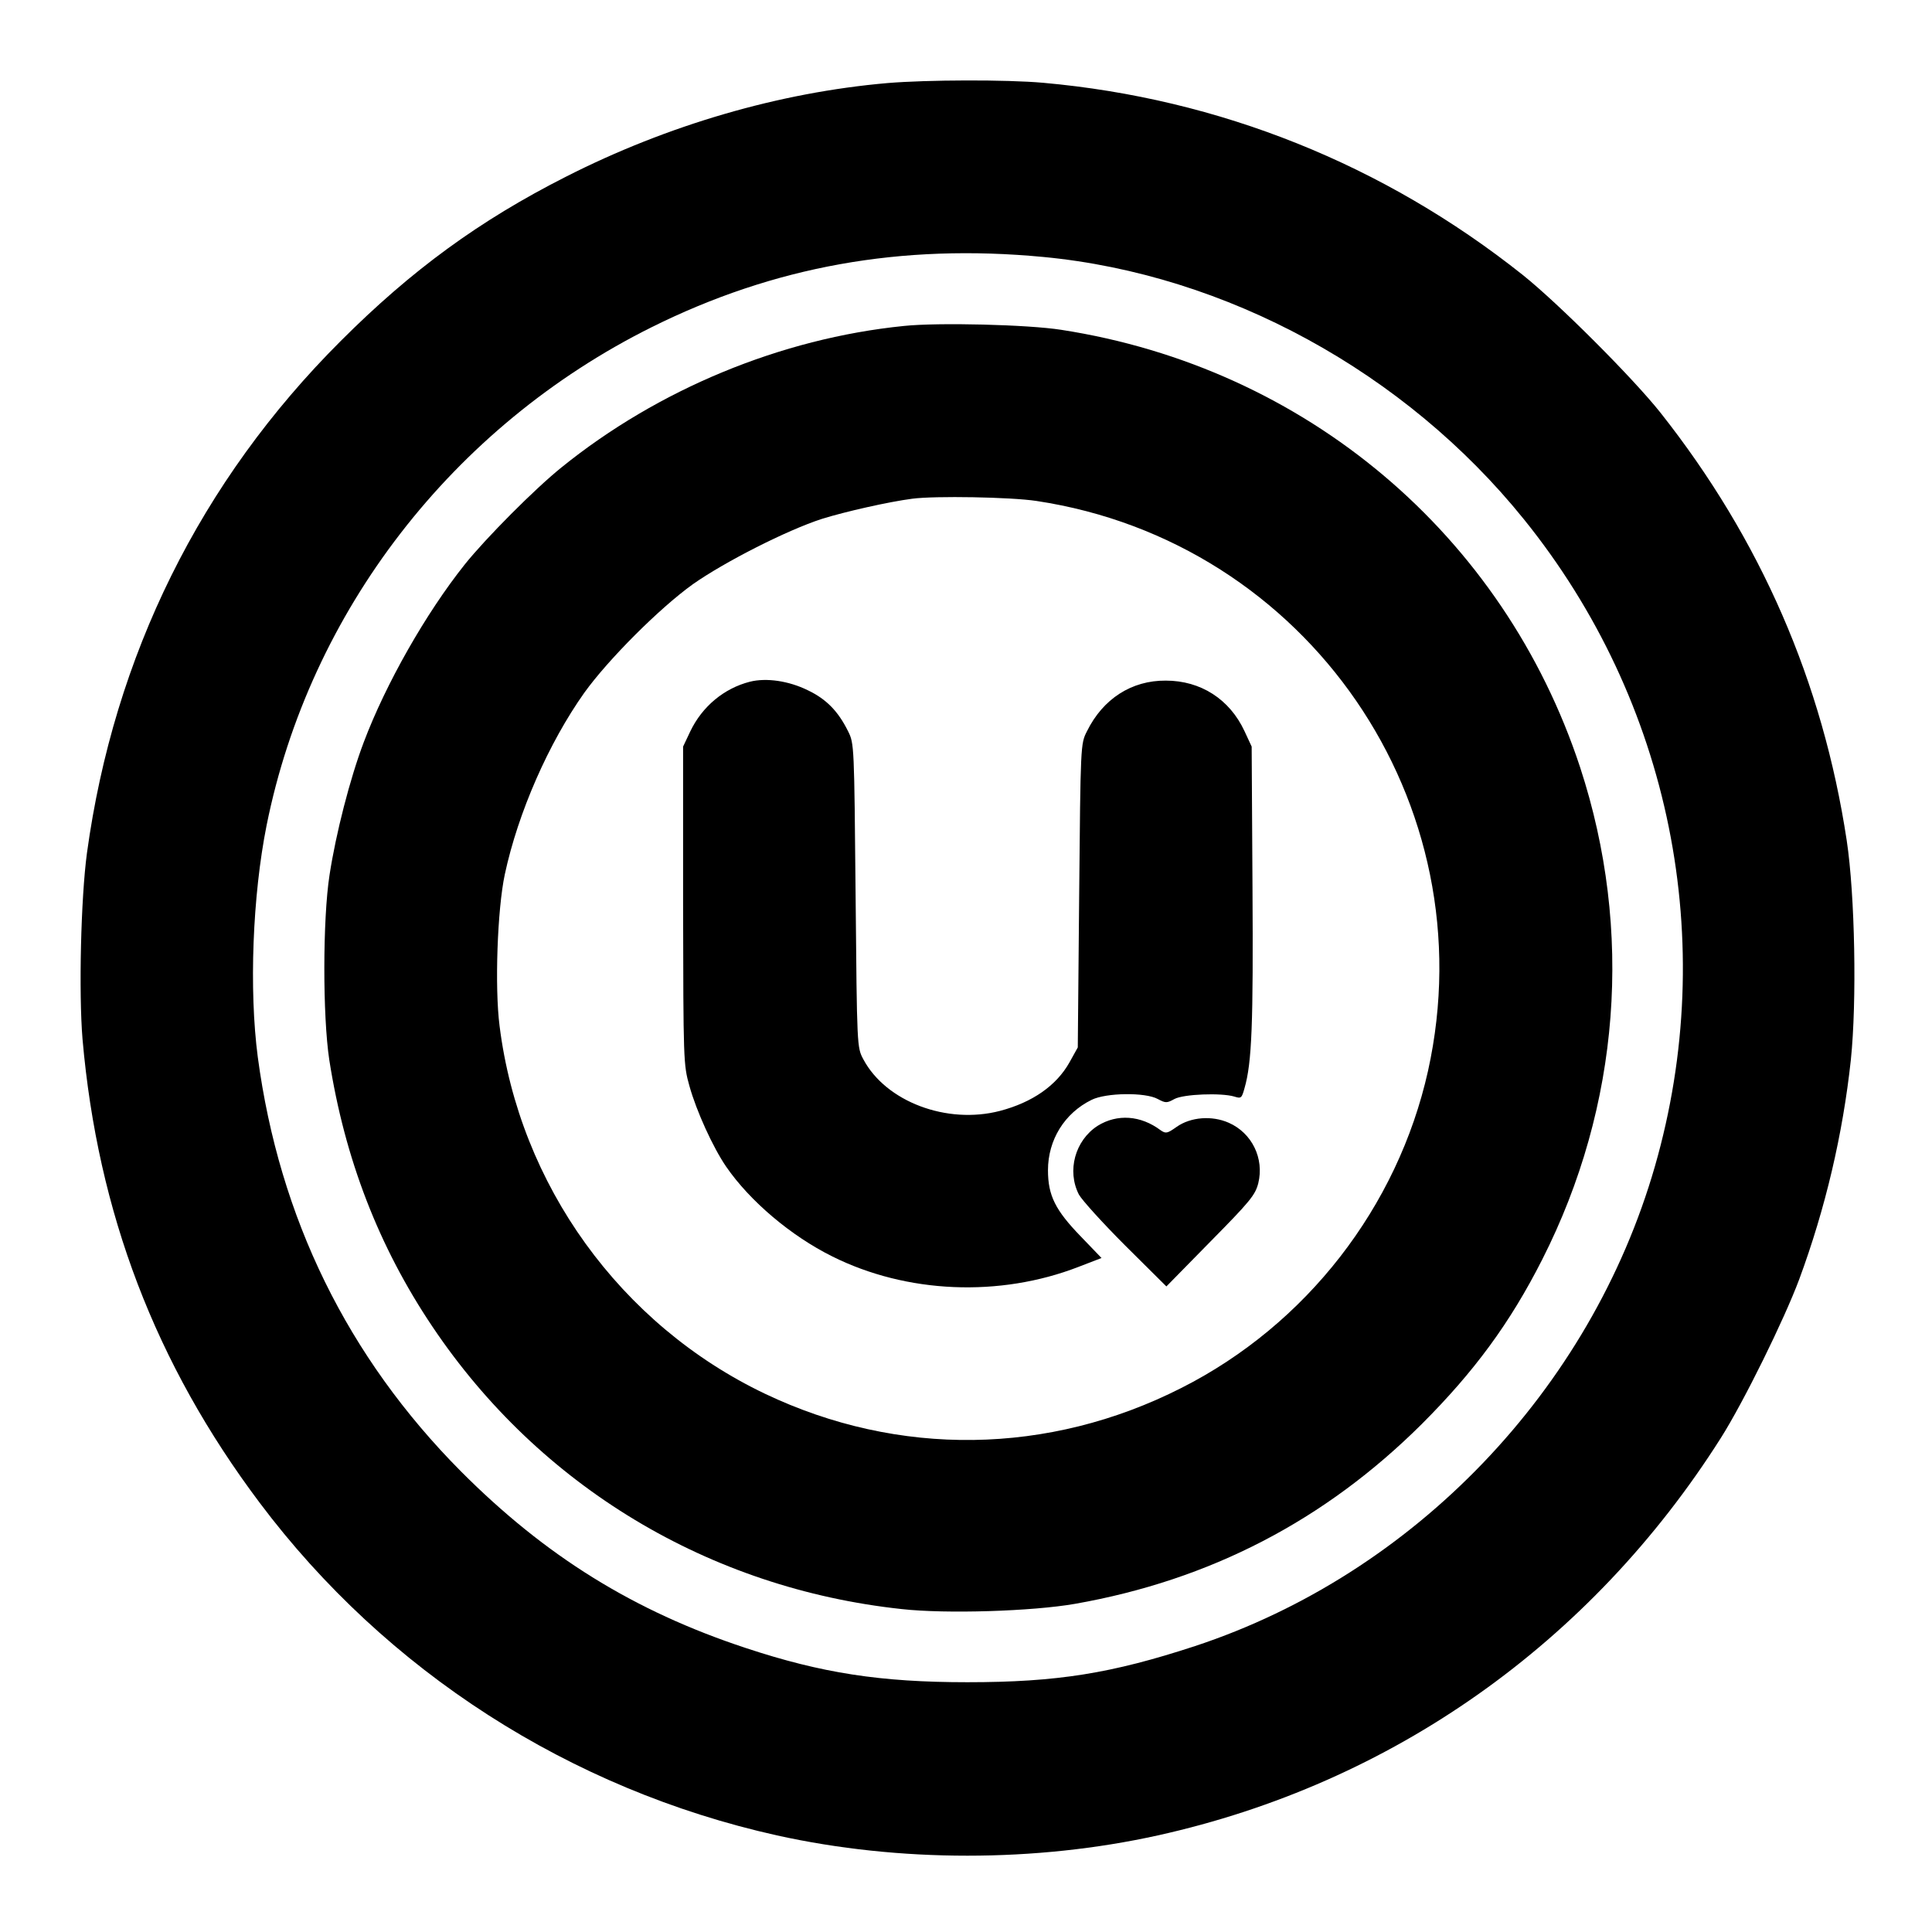 <?xml version="1.0" standalone="no"?>
<!DOCTYPE svg PUBLIC "-//W3C//DTD SVG 20010904//EN"
 "http://www.w3.org/TR/2001/REC-SVG-20010904/DTD/svg10.dtd">
<svg version="1.0" xmlns="http://www.w3.org/2000/svg"
 width="700pt" height="700pt" viewBox="0 0 700 700"
 preserveAspectRatio="xMidYMid meet">
<g transform="translate(0,700) scale(0.1,-0.1)"
fill="#000000" stroke="none">
<path d="M3215 6699 c-391 -34 -796 -152 -1164 -339 -314 -159 -560 -339 -816
-595 -509 -508 -822 -1141 -920 -1856 -22 -164 -30 -505 -16 -674 55 -629 264
-1177 642 -1680 458 -610 1124 -1038 1874 -1205 443 -98 937 -98 1380 0 849
188 1570 698 2040 1440 83 131 230 430 284 575 95 257 158 526 187 795 22 212
15 596 -15 795 -87 574 -312 1091 -675 1550 -100 126 -370 396 -499 499 -503
400 -1099 639 -1737 696 -134 12 -421 11 -565 -1z m565 -630 c663 -63 1311
-417 1741 -950 533 -660 709 -1532 475 -2345 -233 -810 -872 -1476 -1666
-1738 -302 -99 -499 -131 -825 -131 -315 0 -528 33 -803 124 -406 134 -726
333 -1032 640 -411 414 -658 918 -736 1501 -32 244 -19 585 32 840 156 775
674 1445 1394 1804 444 221 905 304 1420 255z"/>
<path d="M3275 5819 c-446 -45 -891 -230 -1240 -512 -97 -78 -274 -256 -351
-352 -141 -177 -286 -432 -366 -644 -50 -132 -101 -331 -124 -481 -25 -161
-25 -511 -1 -670 56 -358 179 -677 374 -967 388 -578 1002 -948 1700 -1023
161 -18 474 -8 628 19 489 86 905 302 1256 651 190 190 320 366 437 597 282
556 331 1191 137 1783 -277 842 -994 1448 -1880 1585 -121 19 -446 27 -570 14z
m480 -634 c983 -148 1634 -1095 1419 -2065 -110 -493 -441 -920 -894 -1149
-481 -244 -1025 -251 -1508 -21 -524 250 -890 757 -962 1333 -18 140 -8 423
19 549 48 224 159 476 288 658 87 121 272 306 393 393 115 81 341 196 468 237
83 26 242 62 327 73 82 11 358 6 450 -8z"/>
<path d="M2717 4530 c-94 -24 -173 -90 -216 -180 l-26 -55 0 -575 c1 -564 1
-577 23 -655 25 -90 85 -222 133 -292 86 -125 235 -251 384 -325 270 -135 607
-149 893 -38 l83 32 -75 78 c-92 95 -119 148 -119 240 0 110 60 207 158 255
52 26 195 28 240 3 28 -15 33 -15 60 0 33 18 170 23 217 9 25 -8 27 -6 37 30
27 93 32 234 29 728 l-3 510 -26 56 c-54 116 -159 183 -285 183 -124 1 -228
-66 -286 -184 -23 -45 -23 -49 -28 -595 l-5 -550 -30 -54 c-47 -84 -134 -145
-252 -176 -192 -50 -413 33 -495 187 -23 43 -23 43 -28 593 -5 543 -5 551 -27
595 -36 73 -79 117 -146 149 -69 34 -150 46 -210 31z"/>
<path d="M3977 2921 c-82 -53 -112 -163 -68 -249 11 -20 86 -103 168 -185
l149 -148 160 163 c143 145 162 168 173 211 22 90 -23 182 -107 219 -61 27
-138 21 -189 -15 -34 -24 -39 -25 -58 -12 -72 54 -157 60 -228 16z"/>
</g>
</svg>
